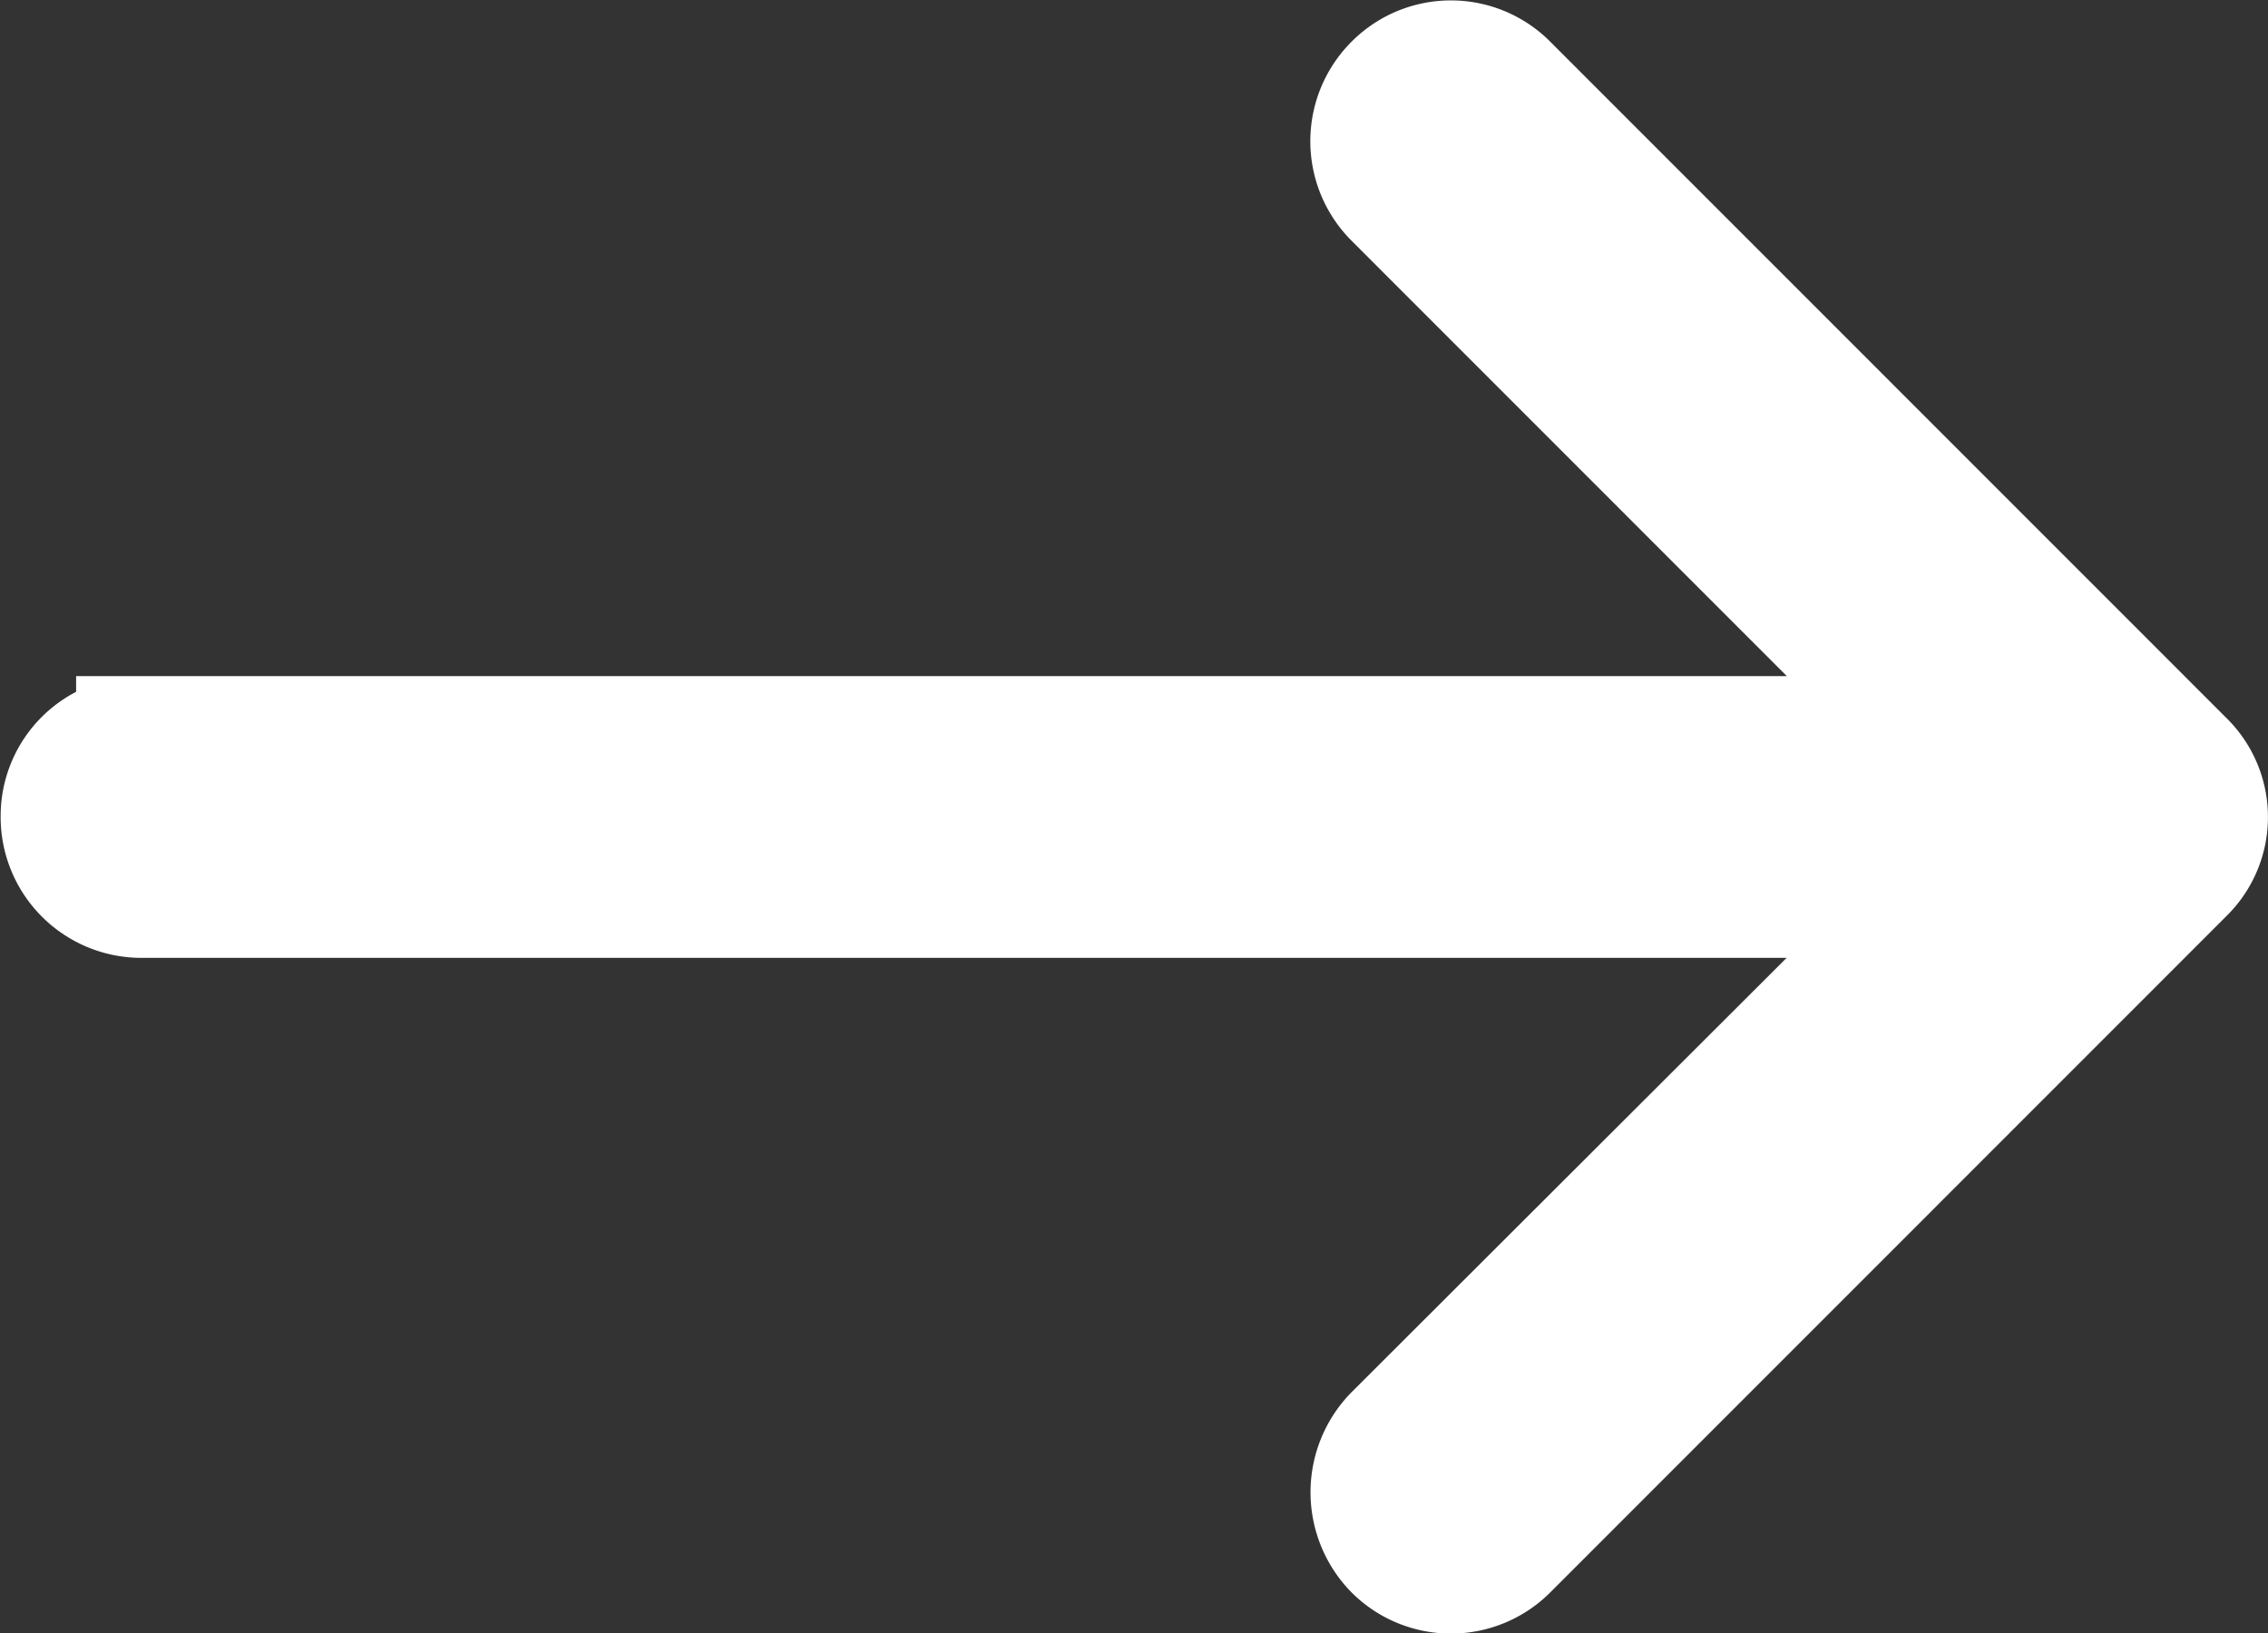 <svg xmlns="http://www.w3.org/2000/svg" width="17.491" height="12.595" viewBox="0 0 17.491 12.595">
  <rect x="0" y="0" width="17.491" height="12.595" fill="#333333" stroke="none"/>
  <g id="arrow" transform="translate(0.5 0.5)">
    <g id="Groupe_13732" data-name="Groupe 13732" transform="translate(-7030.226 -2273.522)">
      <path id="Tracé_5157" data-name="Tracé 5157" d="M7381.331-576.3a.581.581,0,0,0-.831,0,.585.585,0,0,0,0,.822l4.213,4.214h-13.9a.579.579,0,0,0-.582.582.586.586,0,0,0,.582.591h13.9l-4.213,4.206a.6.6,0,0,0,0,.831.583.583,0,0,0,.831,0l5.211-5.212a.571.571,0,0,0,0-.822Z" transform="translate(-340 2850)" fill="#fff" stroke="#fff" stroke-width="1"/>
    </g>
  </g>
</svg>
